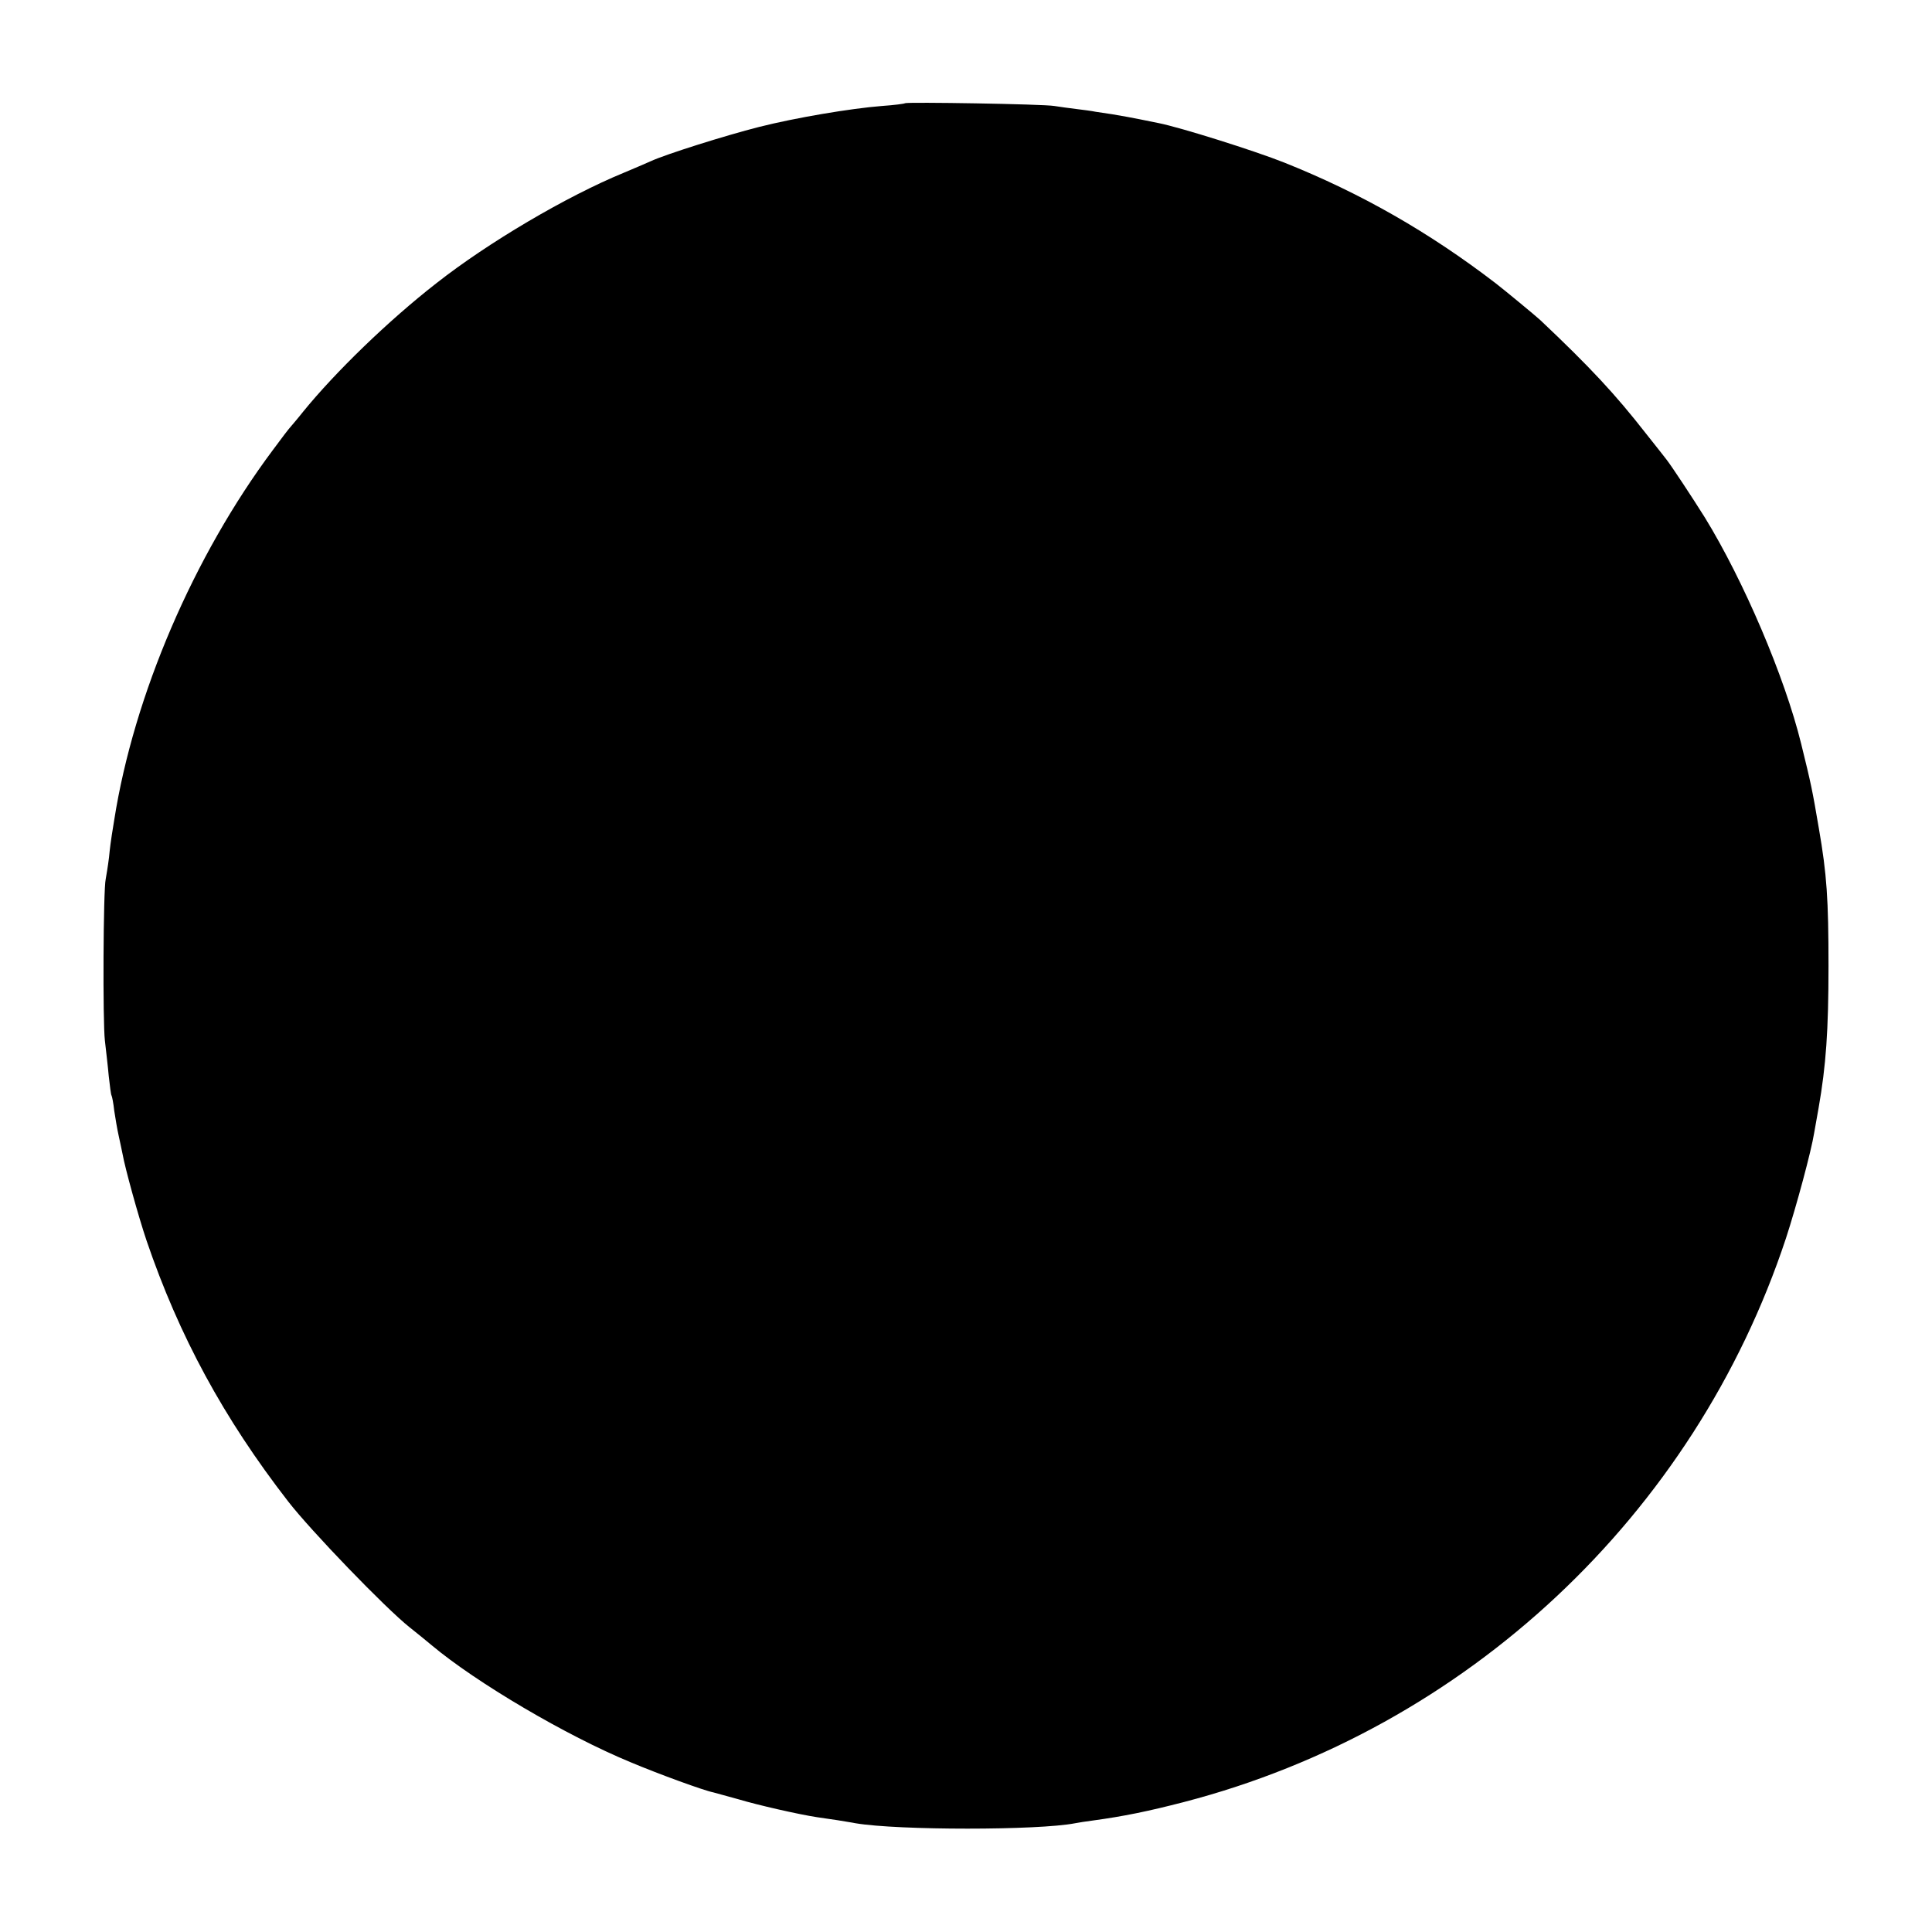 <?xml version="1.0" standalone="no"?>
<!DOCTYPE svg PUBLIC "-//W3C//DTD SVG 20010904//EN"
 "http://www.w3.org/TR/2001/REC-SVG-20010904/DTD/svg10.dtd">
<svg version="1.0" xmlns="http://www.w3.org/2000/svg"
 width="700pt" height="700pt" viewBox="0 0 700 700"
 preserveAspectRatio="xMidYMid meet">
<g transform="translate(0,700) scale(0.1,-0.1)"
fill="#000000" stroke="none">
<path d="M3279 6626 c-2 -2 -40 -7 -84 -10 -113 -9 -310 -42 -445 -76 -122
-31 -338 -99 -392 -124 -18 -8 -62 -27 -98 -42 -207 -85 -492 -253 -680 -401
-173 -135 -364 -320 -482 -465 -18 -23 -38 -46 -43 -52 -6 -6 -36 -45 -66 -86
-287 -384 -504 -889 -575 -1340 -3 -19 -7 -45 -9 -56 -2 -12 -7 -48 -10 -80
-4 -33 -10 -68 -12 -79 -9 -37 -11 -519 -3 -585 4 -36 11 -94 14 -129 4 -36 8
-67 10 -70 2 -3 7 -28 10 -56 4 -27 11 -68 16 -90 5 -22 11 -52 14 -66 9 -51
57 -225 87 -314 118 -346 279 -643 513 -945 83 -107 352 -386 440 -456 27 -21
63 -51 80 -65 161 -135 488 -328 721 -424 102 -43 267 -103 299 -109 11 -3 52
-14 91 -25 70 -21 219 -55 285 -65 19 -3 53 -8 75 -11 22 -4 51 -8 65 -11 154
-26 662 -26 795 0 11 2 40 7 65 10 110 15 199 33 330 67 1023 266 1849 1039
2181 2043 37 113 92 317 102 381 3 17 10 57 16 90 27 154 36 281 36 515 0 242
-6 332 -35 499 -24 141 -28 160 -64 306 -60 244 -209 592 -349 820 -47 75
-121 187 -139 210 -4 6 -38 48 -75 95 -110 141 -202 240 -382 410 -16 15 -130
109 -161 133 -241 185 -489 327 -767 438 -108 43 -375 127 -455 143 -107 22
-138 27 -168 32 -19 3 -46 7 -60 9 -14 3 -45 7 -70 10 -25 3 -61 8 -80 11 -40
7 -535 15 -541 10z"/>
</g>
</svg>
